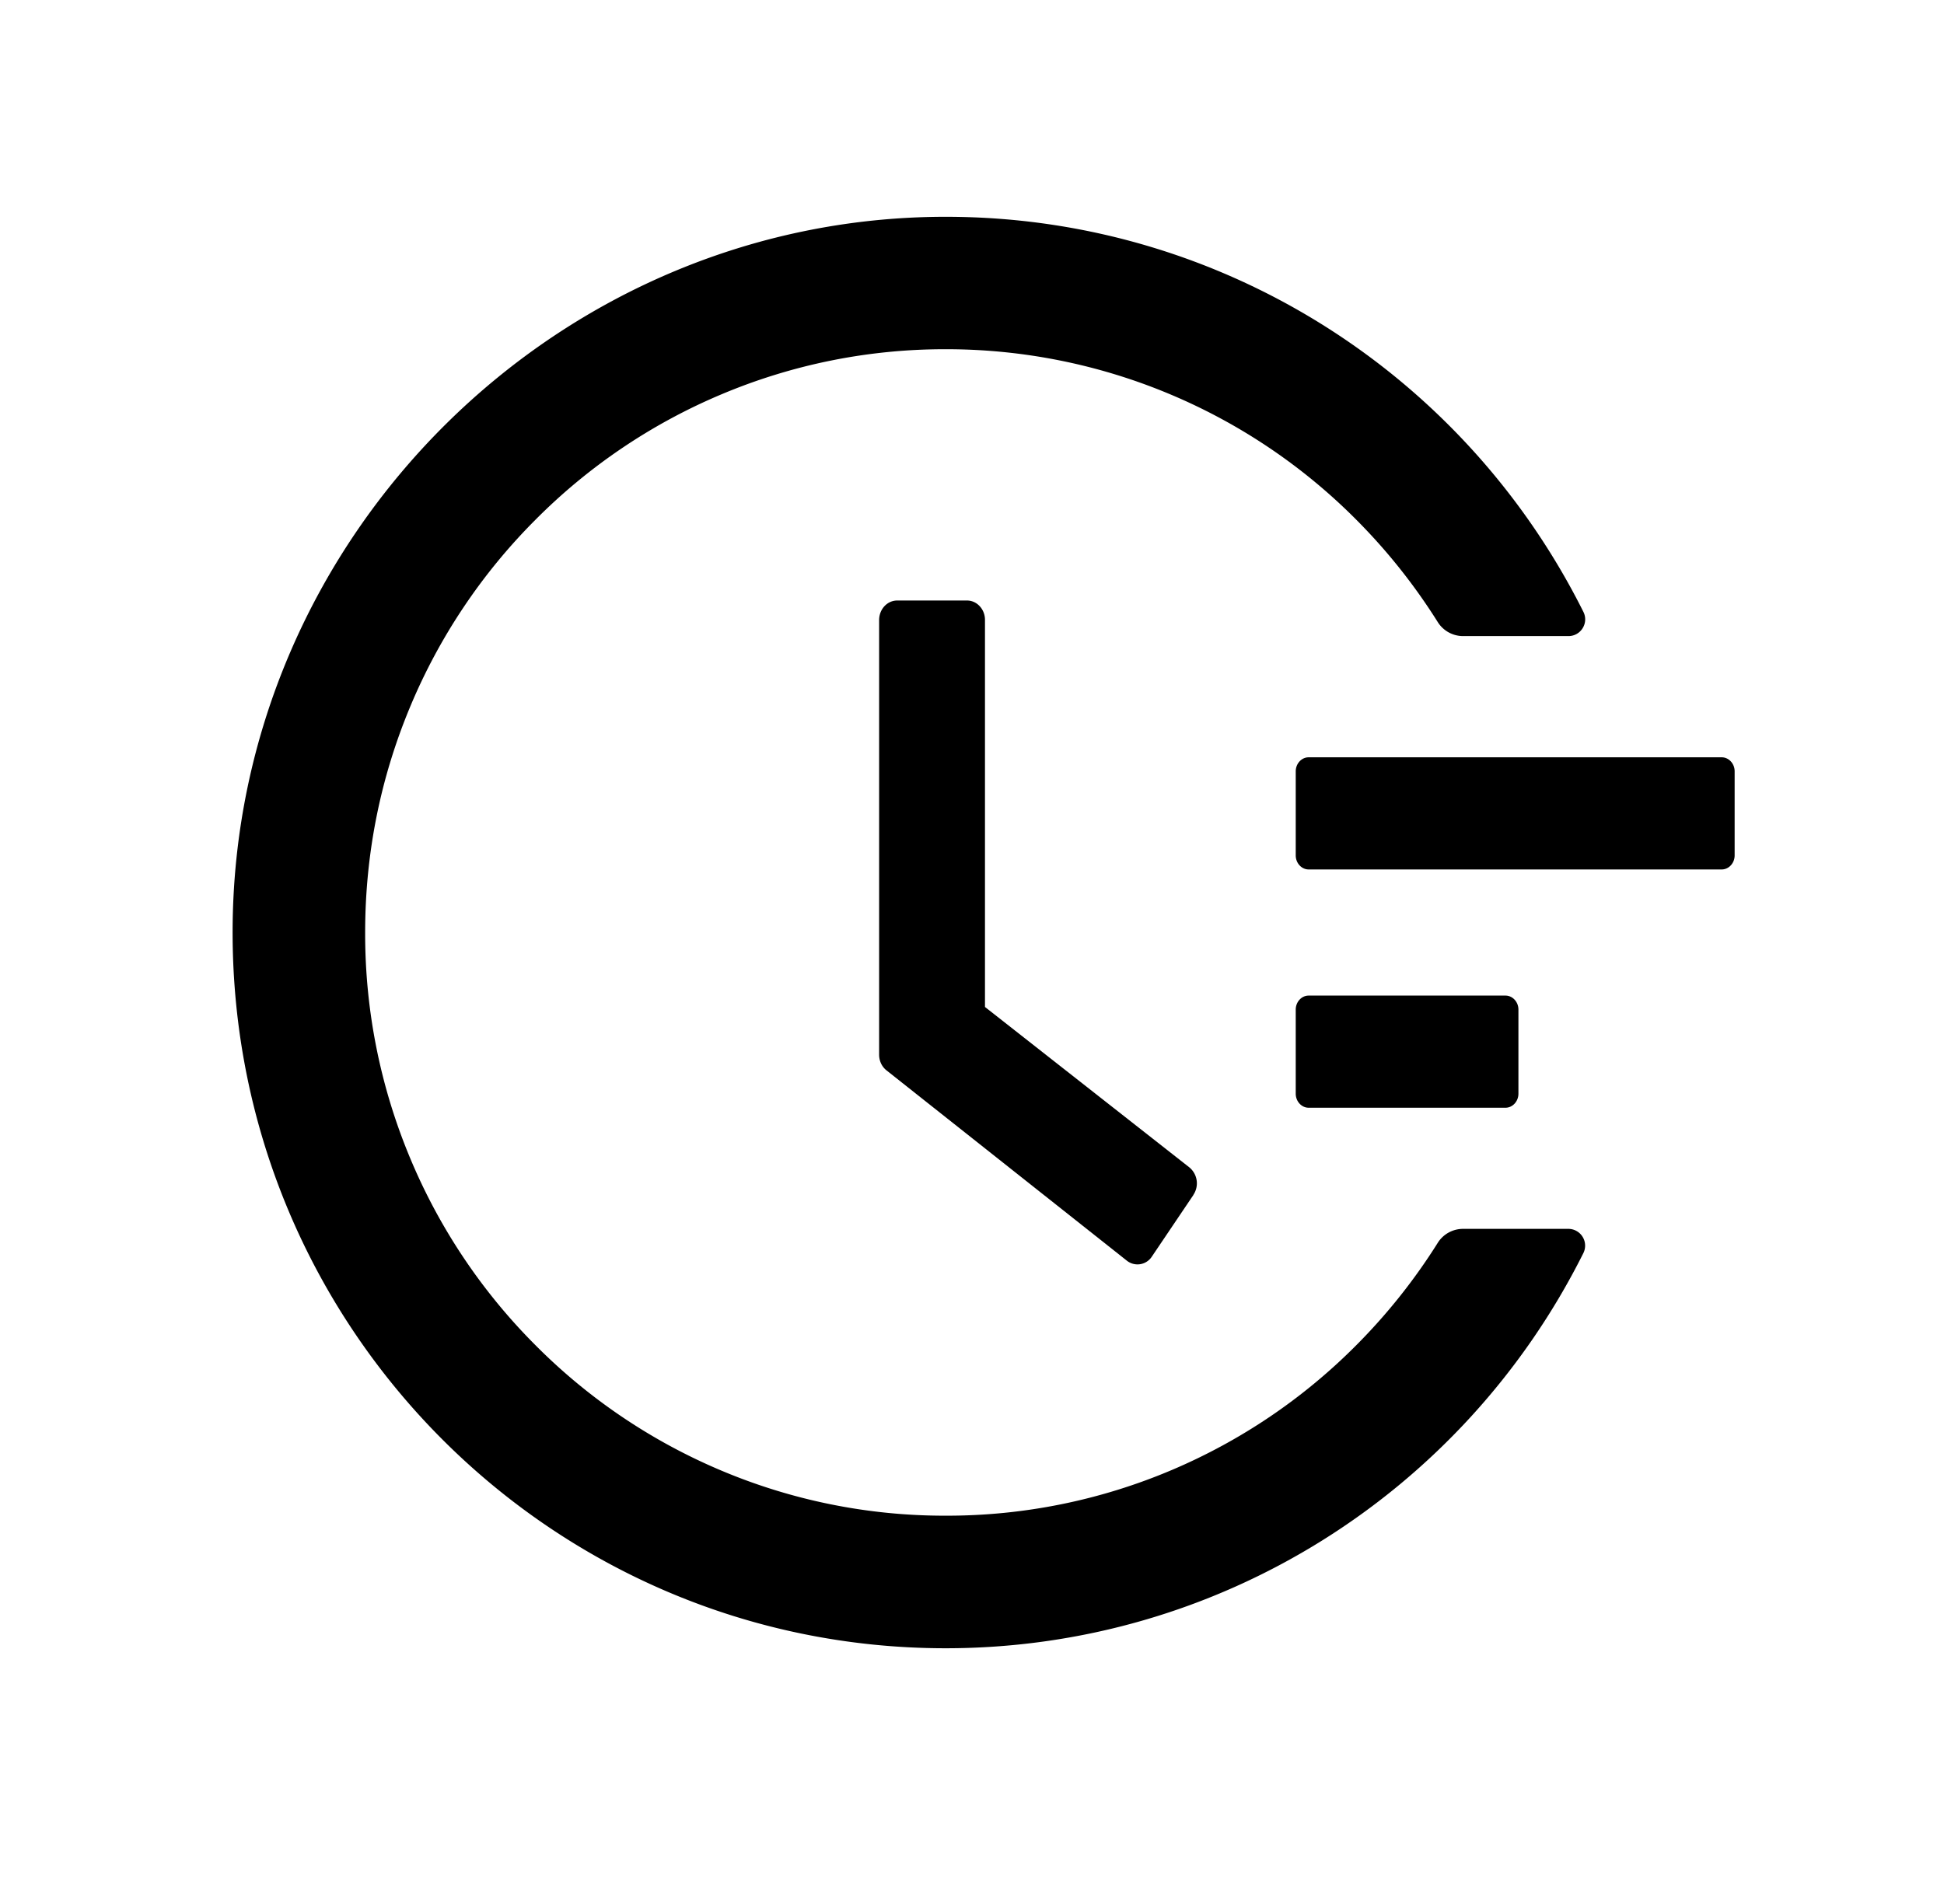 <svg width="49" height="48" fill="none" xmlns="http://www.w3.org/2000/svg"><path d="M43.397 19.092H32.985c-.178 0-.325.159-.325.353v2.12c0 .195.147.354.325.354h10.412c.18 0 .326-.16.326-.354v-2.12c0-.194-.147-.353-.326-.353Zm-5.45 6.007h-4.962c-.178 0-.325.159-.325.353v2.12c0 .195.147.354.325.354h4.962c.18 0 .326-.16.326-.354v-2.12c0-.194-.147-.353-.326-.353Zm-13.572-9.96h-1.76c-.253 0-.456.22-.456.495v10.953c0 .16.069.305.187.398l6.056 4.796a.431.431 0 0 0 .634-.106l1.045-1.55v-.004a.522.522 0 0 0-.101-.69l-5.153-4.045v-9.752c.004-.274-.204-.495-.452-.495Z" fill="#000"/><path d="M39.532 30.98h-2.655c-.258 0-.501.133-.639.355a14.809 14.809 0 0 1-2.044 2.57 14.57 14.57 0 0 1-4.655 3.153 14.502 14.502 0 0 1-5.697 1.153 14.47 14.47 0 0 1-5.697-1.153 14.57 14.57 0 0 1-4.655-3.152 14.643 14.643 0 0 1-3.138-4.676 14.647 14.647 0 0 1-1.148-5.722c0-1.99.386-3.91 1.148-5.723a14.644 14.644 0 0 1 3.138-4.675 14.57 14.57 0 0 1 4.655-3.152 14.486 14.486 0 0 1 5.697-1.154 14.568 14.568 0 0 1 10.352 4.306 14.806 14.806 0 0 1 2.044 2.57.755.755 0 0 0 .639.356h2.655c.318 0 .52-.333.377-.614-2.995-5.986-9.07-9.876-15.851-9.955-9.929-.124-18.176 8.04-18.195 18.004-.018 9.982 8.036 18.082 17.974 18.082 6.87 0 13.044-3.905 16.072-9.96a.423.423 0 0 0-.377-.613Z" fill="#000"/></svg>